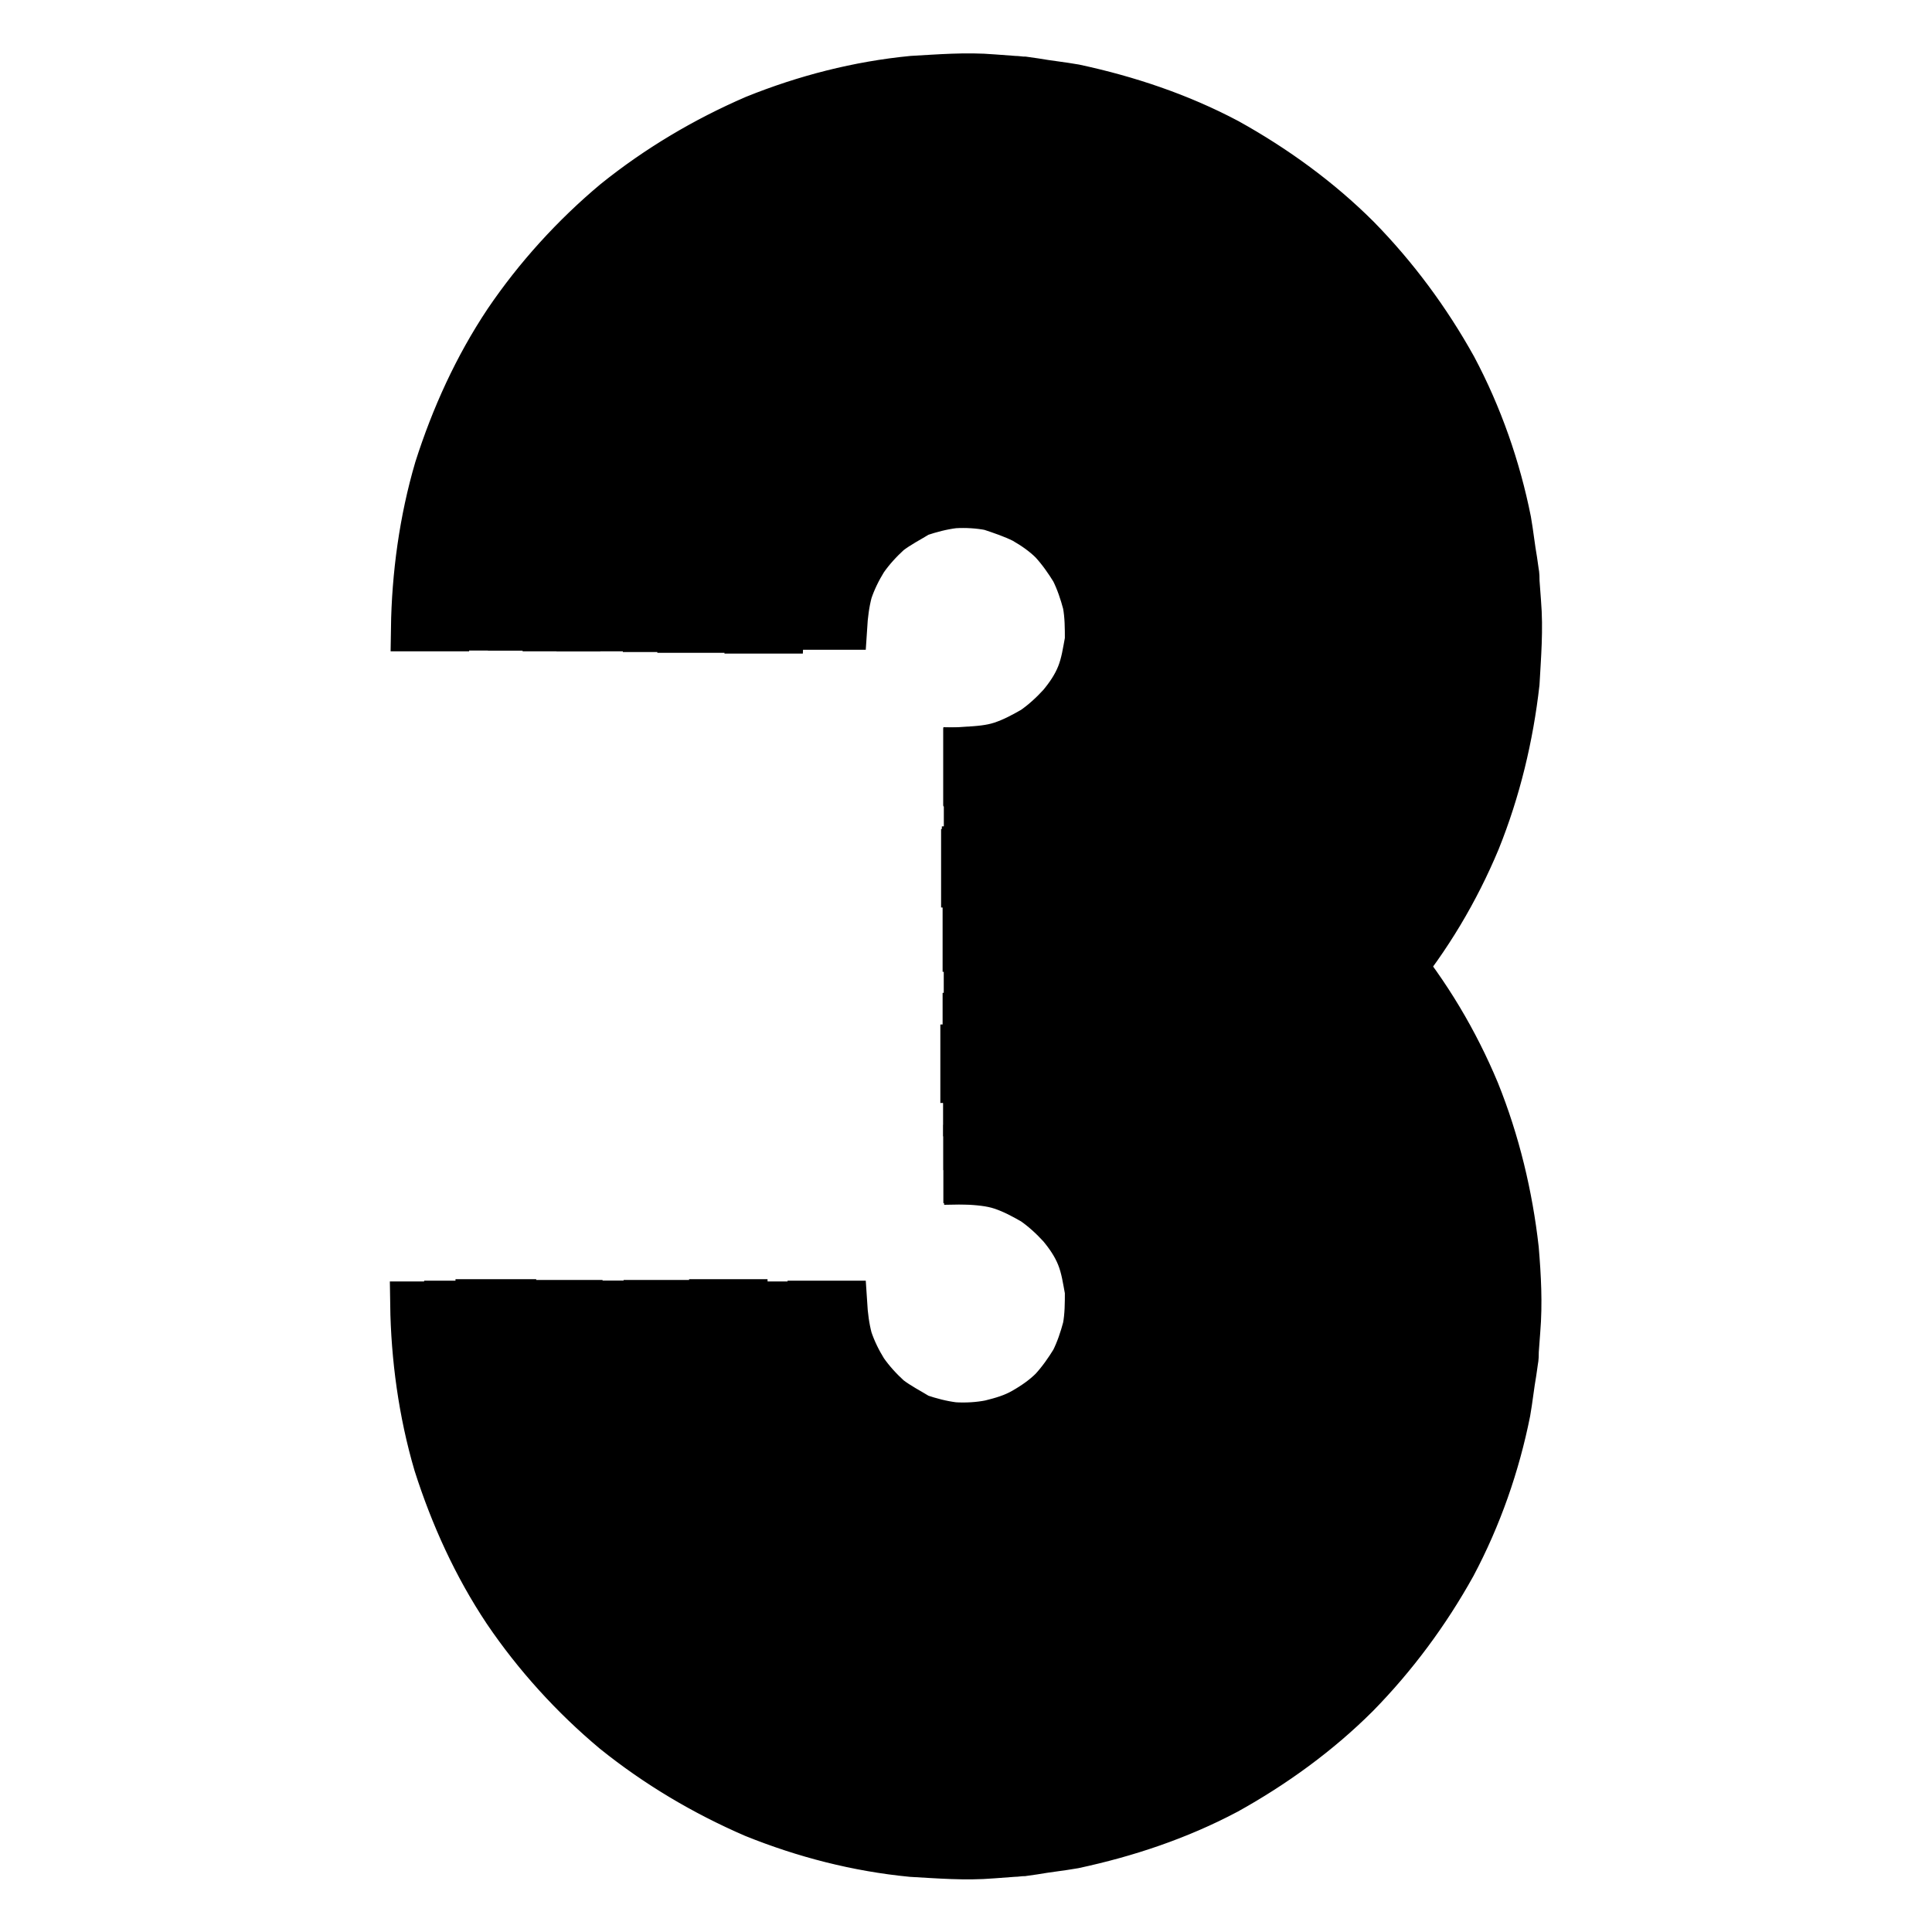 <?xml version="1.0" encoding="utf-8"?>
<!-- Svg Vector Icons : http://www.onlinewebfonts.com/icon -->
<!DOCTYPE svg PUBLIC "-//W3C//DTD SVG 1.1//EN" "http://www.w3.org/Graphics/SVG/1.1/DTD/svg11.dtd">
<svg version="1.1" xmlns="http://www.w3.org/2000/svg" xmlns:xlink="http://www.w3.org/1999/xlink" x="0px" y="0px" viewBox="0 0 256 256" enable-background="new 0 0 256 256" xml:space="preserve">
<g> <path stroke-width="6" fill-opacity="0" stroke="#000000"  d="M135.6,69c1.4,0.8,2.7,1.7,3.8,2.8c1.1,1.2,2,2.5,2.8,3.8c0.7,1.4,1.2,2.9,1.6,4.4c0.3,1.6,0.3,3.2,0.3,4.8 c-0.3,1.6-0.5,3.1-1.1,4.6c-0.6,1.5-1.5,2.8-2.5,4c-1.1,1.2-2.3,2.3-3.6,3.2c-1.4,0.8-2.7,1.5-4.2,2c-1.5,0.5-3.1,0.6-4.7,0.7v4.4 c2-0.1,4-0.4,5.9-0.9c1.9-0.6,3.8-1.5,5.4-2.6c1.6-1.2,3.2-2.6,4.5-4c1.3-1.6,2.3-3.4,3.1-5.1c0.7-1.8,1.2-3.8,1.5-5.9 c0.1-2,0.1-4.1-0.3-6c-0.5-1.9-1.1-3.8-2-5.7c-1-1.7-2.2-3.4-3.6-4.9c-1.5-1.4-3.1-2.6-4.8-3.6c-1.8-0.9-3.7-1.6-5.7-2 c-2-0.4-4-0.5-6-0.3c-2,0.3-3.9,0.7-5.9,1.5c-1.8,0.8-3.6,1.8-5.1,3.1c-1.6,1.4-2.9,2.8-4,4.5c-1.1,1.7-1.9,3.6-2.6,5.4 c-0.5,1.9-0.8,3.9-0.9,5.9h4.4c0.1-1.6,0.3-3.2,0.7-4.7c0.5-1.5,1.2-2.9,2-4.2c0.9-1.3,2-2.5,3.2-3.6c1.3-1,2.7-1.7,4-2.5 c1.5-0.5,3-0.9,4.6-1.1c1.6-0.1,3.3,0,4.8,0.3C132.7,67.8,134.2,68.3,135.6,69L135.6,69z"/> <path stroke-width="6" fill-opacity="0" stroke="#000000"  d="M112.2,64c1.9-1.6,4-2.7,6.3-3.8c2.3-0.9,4.7-1.5,7-1.7c1.3,0,2.5-0.2,3.7,0h1.4l0.5,0.1 c0.6,0.1,1.2,0.2,1.8,0.3c2.4,0.5,4.7,1.3,6.9,2.5c2.1,1.2,4.1,2.7,5.9,4.4c1.7,1.8,3.2,3.8,4.4,5.9c1.1,2.2,1.9,4.5,2.5,6.9 c0.1,0.6,0.2,1.2,0.3,1.8l0.1,0.5v1.4c0.2,1.2-0.1,2.5,0,3.7c-0.4,2.5-0.8,4.9-1.7,7c-1,2.2-2.2,4.3-3.8,6.3 c-1.6,1.8-3.5,3.5-5.4,4.9c-2,1.4-4.3,2.4-6.6,3.1c-2.4,0.7-4.8,1-7.2,1.1v4.4c2.9-0.1,5.8-0.5,8.5-1.3c2.7-0.9,5.3-2.1,7.8-3.7 c2.4-1.6,4.5-3.6,6.4-5.8c1.8-2.3,3.3-4.8,4.4-7.4c1.1-2.7,1.7-5.5,2.1-8.3c0-1.5,0.3-2.9,0.1-4.3v-1.1v-0.5l-0.1-0.5 c-0.1-0.7-0.2-1.5-0.3-2.1c-0.6-2.8-1.6-5.5-2.9-8.1c-1.4-2.5-3.1-4.9-5.1-7c-2.1-2-4.4-3.8-7-5.1c-2.6-1.4-5.3-2.3-8.1-2.9 c-0.7-0.1-1.5-0.2-2.1-0.3l-0.5-0.1h-1.6c-1.5-0.2-2.9,0-4.3,0.1c-2.8,0.4-5.7,1-8.3,2.1c-2.7,1.2-5.1,2.7-7.4,4.4 c-2.2,1.9-4.1,4-5.8,6.4c-1.6,2.4-2.7,5-3.7,7.8c-0.8,2.7-1.2,5.6-1.3,8.5h4.4c0.1-2.5,0.4-4.9,1.1-7.2c0.7-2.3,1.7-4.6,3.1-6.6 C108.7,67.4,110.3,65.6,112.2,64z"/> <path stroke-width="6" fill-opacity="0" stroke="#000000"  d="M106.7,57.2c2.6-2.1,5.5-3.8,8.5-5.1c3-1.3,6.3-2,9.6-2.4c1.6,0,3.3-0.3,4.9-0.1l1.3,0.1h0.6l0.6,0.1 l2.5,0.4c3.2,0.7,6.4,1.7,9.3,3.3c2.9,1.6,5.6,3.6,8,5.9c2.3,2.4,4.3,5,5.9,8c1.6,2.9,2.7,6,3.3,9.3l0.4,2.5l0.1,0.6v0.6l0.1,1.3 c0.2,1.6,0,3.3-0.1,4.9c-0.4,3.3-1.2,6.5-2.4,9.6c-1.3,3-3,5.9-5.1,8.5c-2.2,2.6-4.7,4.8-7.3,6.7c-2.7,1.8-5.8,3.2-9,4.2 c-3.2,0.9-6.5,1.4-9.8,1.5v4.4c3.8-0.1,7.5-0.5,11.1-1.6c3.6-1.2,7-2.7,10.1-4.8c3.1-2.1,5.9-4.7,8.3-7.5c2.4-2.9,4.3-6.1,5.8-9.6 c1.5-3.5,2.3-7.1,2.7-10.8c0.1-1.8,0.3-3.8,0.1-5.6l-0.1-1.4v-0.7l-0.1-0.7l-0.5-2.7c-0.8-3.7-2-7.2-3.8-10.5c-1.8-3.3-4-6.3-6.7-9 c-2.7-2.6-5.8-4.9-9-6.7c-3.3-1.7-6.9-2.9-10.5-3.8l-2.7-0.5l-0.7-0.1h-0.7l-1.4-0.1c-1.8-0.2-3.8,0-5.6,0.1 c-3.8,0.5-7.4,1.3-10.8,2.7c-3.4,1.5-6.7,3.4-9.6,5.8c-2.8,2.5-5.4,5.2-7.5,8.3c-2,3.1-3.7,6.6-4.8,10.1c-1.1,3.6-1.6,7.3-1.6,11.1 h4.4c0.1-3.3,0.5-6.6,1.5-9.8c1-3.1,2.4-6.1,4.2-9C101.9,61.8,104.1,59.4,106.7,57.2L106.7,57.2z"/> <path stroke-width="6" fill-opacity="0" stroke="#000000"  d="M101.1,50.4c3.3-2.7,6.9-4.8,10.7-6.4c3.8-1.6,8-2.6,12.1-3c2.1-0.1,4.2-0.3,6.2-0.1l1.6,0.1 c0.3,0,0.5,0,0.8,0.1l0.7,0.1l3.1,0.5c4.1,0.9,8.1,2.3,11.7,4.2c3.7,2,7,4.5,10.1,7.4c2.9,3,5.4,6.4,7.4,10.1 c1.9,3.7,3.3,7.7,4.2,11.7l0.5,3.1l0.1,0.7c0,0.3,0,0.5,0.1,0.8l0.1,1.6c0.2,2.1,0,4.2-0.1,6.2c-0.5,4.1-1.5,8.2-3,12.1 c-1.6,3.8-3.8,7.4-6.4,10.7c-2.7,3.2-5.8,6-9.2,8.4c-3.5,2.3-7.3,4-11.3,5.3c-4,1.2-8.1,1.7-12.4,1.8v4.4c4.6-0.1,9.2-0.7,13.6-2 c4.4-1.4,8.6-3.4,12.4-5.9c3.8-2.7,7.2-5.8,10.2-9.2c2.9-3.6,5.2-7.6,7-11.8c1.7-4.3,2.8-8.8,3.4-13.4c0.1-2.3,0.4-4.6,0.1-6.9 l-0.1-1.7c0-0.3,0-0.5-0.1-0.8l-0.1-0.8l-0.5-3.4c-1-4.5-2.5-8.9-4.7-13c-2.2-4-4.9-7.8-8.2-11.1c-3.3-3.2-7-5.9-11.1-8.2 c-4.1-2.2-8.4-3.7-13-4.7l-3.4-0.5l-0.8-0.1c-0.3,0-0.5,0-0.8-0.1l-1.7-0.1c-2.3-0.2-4.6,0-6.9,0.1c-4.6,0.5-9.1,1.6-13.4,3.4 c-4.2,1.8-8.2,4.2-11.8,7c-3.5,2.9-6.6,6.4-9.2,10.2c-2.6,3.8-4.5,8.1-5.9,12.4c-1.3,4.5-1.9,9.1-2,13.6h4.4 c0.1-4.2,0.6-8.3,1.8-12.4c1.3-3.9,3-7.8,5.3-11.3C95,56.2,97.9,53.1,101.1,50.4z"/> <path stroke-width="6" fill-opacity="0" stroke="#000000"  d="M95.5,43.6c3.9-3.2,8.2-5.8,12.9-7.8c4.7-1.9,9.6-3.1,14.6-3.7c2.5-0.1,5-0.4,7.5-0.1l1.9,0.1 c0.3,0,0.6,0,0.9,0.1l0.9,0.2L138,33c4.9,1.1,9.7,2.7,14.2,5c4.4,2.5,8.5,5.5,12.1,9c3.5,3.6,6.5,7.7,9,12.1c2.4,4.5,4,9.2,5,14.2 l0.5,3.8l0.2,0.9c0,0.3,0,0.6,0.1,0.9l0.1,1.9c0.2,2.5,0,5-0.1,7.5c-0.5,5-1.7,10-3.7,14.6c-2,4.7-4.6,9-7.8,12.9 c-3.2,3.8-7,7.2-11.2,10.1c-4.2,2.7-8.8,4.9-13.6,6.4c-4.9,1.5-9.9,2.1-14.9,2.2v4.4c5.5-0.1,10.9-0.8,16.2-2.4 c5.2-1.6,10.3-3.9,14.8-7c4.5-3.1,8.6-6.8,12.1-11c3.5-4.2,6.2-9,8.4-14c2.1-5,3.4-10.4,3.9-15.8c0.2-2.7,0.4-5.5,0.2-8.1l-0.1-2 c0-0.4,0-0.6-0.1-1l-0.2-1l-0.6-4c-1.1-5.3-2.9-10.5-5.5-15.4c-2.7-4.8-6-9.2-9.7-13.1c-3.9-3.8-8.3-7.1-13.1-9.7 c-4.9-2.6-10.1-4.4-15.4-5.5l-4-0.6l-1-0.2c-0.4,0-0.6,0-1-0.1l-2.2-0.3c-2.7-0.3-5.5,0-8.1,0.2c-5.4,0.6-10.8,1.9-15.8,3.9 c-5,2.2-9.8,4.9-14,8.4c-4.2,3.5-7.9,7.6-11,12.1c-3,4.6-5.3,9.6-7,14.8c-1.6,5.2-2.3,10.7-2.4,16.2h4.3c0.1-5,0.7-10.1,2.2-14.9 c1.6-4.8,3.7-9.4,6.4-13.6C88.3,50.6,91.6,46.8,95.5,43.6L95.5,43.6z"/> <path stroke-width="6" fill-opacity="0" stroke="#000000"  d="M192.4,80.1l-0.1-2.4c0-0.4,0-0.8-0.1-1.2l-0.2-1.2c-0.2-1.6-0.5-3.1-0.7-4.7c-1.3-6.2-3.4-12.3-6.4-17.8 c-3-5.6-6.9-10.7-11.3-15.2c-4.5-4.4-9.6-8.2-15.2-11.3c-5.6-3-11.6-5-17.8-6.4c-1.6-0.3-3.1-0.5-4.7-0.7l-1.2-0.1 c-0.4,0-0.8-0.1-1.2-0.1l-2.4-0.1c-3.1-0.3-6.3,0-9.4,0.2c-6.3,0.7-12.5,2.2-18.4,4.6c-5.9,2.5-11.3,5.8-16.2,9.7 c-4.9,4-9.2,8.8-12.7,14c-3.5,5.3-6.2,11.1-8.1,17.1c-1.8,6.1-2.7,12.4-2.7,18.7h4.4c0.1-5.9,0.9-11.8,2.6-17.5 c1.7-5.6,4.3-11,7.5-15.9c3.3-4.9,7.3-9.2,11.8-13.1c4.6-3.8,9.7-6.8,15.1-9.1c5.5-2.3,11.3-3.7,17.1-4.3c2.9-0.2,5.9-0.4,8.8-0.2 l2.2,0.1c0.4,0,0.7,0,1.1,0.1l1.1,0.2c1.5,0.2,2.9,0.5,4.4,0.6c5.8,1.2,11.4,3.2,16.7,5.9c5.2,2.8,10,6.4,14.2,10.5 c4.1,4.2,7.7,9,10.5,14.2c2.7,5.2,4.8,10.9,6,16.7c0.3,1.5,0.5,2.9,0.6,4.4l0.2,1.1c0,0.4,0.1,0.7,0.1,1.1l0.1,2.2 c0.3,2.9,0,5.9-0.2,8.8c-0.6,5.9-2,11.6-4.3,17.1c-2.3,5.4-5.4,10.5-9.1,15.1c-3.8,4.5-8.1,8.5-13.1,11.8 c-4.9,3.3-10.3,5.8-15.9,7.5c-5.7,1.7-11.5,2.5-17.5,2.6v4.4c6.3-0.1,12.6-0.9,18.7-2.7c6-1.9,11.8-4.6,17.1-8.1 c5.2-3.6,10-7.9,14-12.7c3.9-4.9,7.2-10.4,9.7-16.2c2.4-5.9,3.9-12.1,4.6-18.4C192.4,86.4,192.6,83.2,192.4,80.1L192.4,80.1z"/> <path stroke-width="6" fill-opacity="0" stroke="#000000"  d="M128.1,156.6v-4.4c6.7-0.1,13.5-1,20-2.9c6.5-2,12.6-4.9,18.3-8.7c5.6-3.8,10.6-8.3,14.9-13.5 c4.2-5.2,7.8-11.1,10.4-17.3c2.6-6.3,4.2-12.9,4.9-19.7c0.2-3.4,0.5-6.7,0.2-10.1l-0.2-2.6c0-0.5,0-0.8-0.1-1.3l-0.2-1.3 c-0.3-1.6-0.5-3.4-0.7-5c-1.4-6.6-3.7-13.1-6.9-19c-3.2-5.9-7.3-11.4-12-16.2c-4.9-4.8-10.3-8.8-16.2-12c-5.9-3.2-12.4-5.4-19-6.9 c-1.6-0.3-3.3-0.5-5-0.7l-1.3-0.2c-0.5-0.1-0.8-0.1-1.3-0.1l-2.6-0.2c-3.4-0.3-6.8,0-10.1,0.2c-6.7,0.7-13.4,2.3-19.7,4.9 c-6.2,2.7-12.1,6.1-17.3,10.4S74.6,39.4,70.8,45c-3.8,5.7-6.6,11.8-8.7,18.3c-1.9,6.5-2.8,13.3-2.9,20h-4.4 c0.1-7.1,1.1-14.4,3.1-21.2c2.2-6.9,5.2-13.5,9.2-19.5c4-5.9,8.9-11.3,14.4-15.9c5.6-4.5,11.8-8.2,18.5-11.1 c6.7-2.7,13.7-4.5,20.9-5.2c3.6-0.2,7.1-0.5,10.7-0.2l2.7,0.2c0.5,0,0.9,0.1,1.4,0.1l1.4,0.2c1.7,0.3,3.6,0.5,5.3,0.8 c7,1.5,13.9,3.8,20.3,7.2c6.3,3.5,12.2,7.8,17.2,12.8c5,5.1,9.3,10.9,12.8,17.2c3.4,6.4,5.8,13.3,7.2,20.3c0.3,1.7,0.5,3.6,0.8,5.3 l0.2,1.4c0.1,0.5,0.1,0.9,0.1,1.4l0.2,2.7c0.3,3.6,0,7.1-0.2,10.7c-0.8,7.1-2.5,14.2-5.2,20.9c-2.8,6.7-6.5,12.9-11.1,18.5 c-4.6,5.5-10,10.3-15.9,14.4c-6,3.9-12.5,7-19.5,9.2C142.3,155.5,135.2,156.5,128.1,156.6L128.1,156.6z"/> <path stroke-width="6" fill-opacity="0" stroke="#000000"  d="M137.7,65.1c1.7,1,3.4,2.2,4.9,3.6c1.4,1.5,2.6,3.1,3.6,4.9c0.9,1.8,1.6,3.7,2,5.7c0.4,2,0.5,4,0.3,6 c-0.3,2-0.7,3.9-1.5,5.9c-0.8,1.8-1.8,3.6-3.1,5.1c-1.4,1.6-2.8,2.9-4.5,4c-1.7,1.1-3.6,1.9-5.4,2.6c-1.9,0.5-3.9,0.8-5.9,0.9v4.4 c2.5-0.1,4.9-0.4,7.2-1.1c2.3-0.7,4.6-1.7,6.6-3.1c2-1.4,3.8-3.1,5.4-4.9c1.6-1.9,2.7-4,3.8-6.3c0.9-2.3,1.5-4.7,1.7-7 c0-1.3,0.2-2.5,0-3.7V81v-0.5l-0.1-0.5c-0.1-0.6-0.2-1.2-0.3-1.8c-0.5-2.4-1.3-4.7-2.5-6.9c-1.2-2.1-2.7-4.1-4.4-5.9 c-1.8-1.7-3.8-3.2-5.9-4.4c-2.2-1.1-4.5-1.9-6.9-2.5c-0.6-0.1-1.2-0.2-1.8-0.3l-0.5-0.1h-1.4c-1.2-0.2-2.5,0.1-3.7,0 c-2.5,0.4-4.9,0.8-7,1.7c-2.2,1-4.3,2.2-6.3,3.8c-1.8,1.6-3.5,3.5-4.9,5.4c-1.4,2-2.4,4.3-3.1,6.6c-0.7,2.4-1,4.8-1.1,7.2h4.4 c0.1-2,0.4-4,0.9-5.9c0.6-1.9,1.5-3.8,2.6-5.4c1.2-1.6,2.6-3.2,4-4.5c1.6-1.3,3.4-2.3,5.1-3.1c1.8-0.7,3.8-1.2,5.9-1.5 c2-0.1,4.1-0.1,6,0.3C134,63.6,135.9,64.2,137.7,65.1L137.7,65.1z"/> <path stroke-width="6" fill-opacity="0" stroke="#000000"  d="M109.4,60.5c2.3-1.8,4.8-3.3,7.4-4.4c2.7-1.1,5.5-1.7,8.3-2.1c1.5,0,2.9-0.3,4.3-0.1h1.6l0.5,0.1 c0.7,0.1,1.5,0.2,2.1,0.3c2.8,0.6,5.5,1.6,8.1,2.9c2.5,1.4,4.9,3.1,7,5.1c2,2.1,3.8,4.4,5.1,7c1.4,2.6,2.3,5.3,2.9,8.1 c0.1,0.7,0.2,1.5,0.3,2.1l0.1,0.5v1.6c0.2,1.5,0,2.9-0.1,4.3c-0.4,2.8-1,5.7-2.1,8.3c-1.2,2.7-2.7,5.1-4.4,7.4 c-1.9,2.2-4,4.1-6.4,5.8c-2.4,1.6-5,2.7-7.8,3.7c-2.7,0.8-5.6,1.2-8.5,1.3v4.4c3.3-0.1,6.6-0.5,9.8-1.5c3.1-1,6.1-2.4,9-4.2 c2.7-1.9,5.2-4.1,7.3-6.7c2.1-2.6,3.8-5.5,5.1-8.5c1.3-3,2-6.3,2.4-9.6c0-1.6,0.3-3.3,0.1-4.9l-0.1-1.3v-0.6l-0.1-0.6l-0.4-2.5 c-0.7-3.2-1.7-6.4-3.3-9.3c-1.6-2.9-3.6-5.6-5.9-8c-2.4-2.3-5-4.3-8-5.9c-2.9-1.6-6-2.7-9.3-3.3l-2.5-0.4l-0.6-0.1h-0.6l-1.3-0.1 c-1.6-0.2-3.3,0-4.9,0.1c-3.3,0.4-6.5,1.2-9.6,2.4c-3,1.3-5.9,3-8.5,5.1c-2.6,2.2-4.8,4.7-6.7,7.3c-1.8,2.7-3.2,5.8-4.2,9 c-0.9,3.2-1.4,6.5-1.5,9.8h4.6c0.1-2.9,0.5-5.8,1.3-8.5c0.9-2.7,2.1-5.3,3.7-7.8C105.3,64.6,107.2,62.5,109.4,60.5L109.4,60.5z"/> <path stroke-width="6" fill-opacity="0" stroke="#000000"  d="M103.8,53.8c2.9-2.4,6.1-4.3,9.6-5.8c3.5-1.5,7.1-2.3,10.8-2.7c1.8-0.1,3.8-0.3,5.6-0.1l1.4,0.1h0.7 l0.7,0.1l2.7,0.5c3.7,0.8,7.2,2,10.5,3.8c3.3,1.8,6.3,4,9,6.7c2.6,2.7,4.9,5.8,6.7,9c1.7,3.3,2.9,6.9,3.8,10.5l0.5,2.7l0.1,0.7v0.7 l0.1,1.4c0.2,1.8,0,3.8-0.1,5.6c-0.5,3.8-1.3,7.4-2.7,10.8c-1.5,3.4-3.4,6.7-5.8,9.6c-2.5,2.8-5.2,5.4-8.3,7.5 c-3.1,2-6.6,3.7-10.1,4.8c-3.6,1.1-7.3,1.6-11.1,1.6v4.4c4.2-0.1,8.3-0.6,12.4-1.8c3.9-1.3,7.8-3,11.3-5.3c3.5-2.4,6.6-5.2,9.2-8.4 c2.7-3.3,4.8-6.9,6.4-10.7c1.6-3.8,2.6-8,3-12.1c0.1-2.1,0.3-4.2,0.1-6.2l-0.1-1.6c0-0.3,0-0.5-0.1-0.8l-0.1-0.7l-0.5-3.1 c-0.9-4.1-2.3-8.1-4.2-11.7c-2-3.7-4.5-7-7.4-10.1c-3-2.9-6.4-5.4-10.1-7.4c-3.7-1.9-7.7-3.3-11.7-4.2l-2.9-0.3l-0.7-0.1 c-0.3,0-0.5,0-0.8-0.1l-1.6-0.1c-2.1-0.2-4.2,0-6.2,0.1c-4.1,0.5-8.2,1.5-12.1,3c-3.8,1.6-7.4,3.8-10.7,6.4c-3.2,2.7-6,5.8-8.4,9.2 c-2.3,3.5-4,7.3-5.3,11.3c-1.2,4-1.7,8.1-1.8,12.4h4.4c0.1-3.8,0.5-7.5,1.6-11.1c1.2-3.6,2.7-7,4.8-10.1 C98.4,59,101,56.2,103.8,53.8L103.8,53.8z"/> <path stroke-width="6" fill-opacity="0" stroke="#000000"  d="M98.2,47c3.6-2.9,7.6-5.2,11.8-7c4.3-1.7,8.8-2.8,13.4-3.4c2.3-0.1,4.6-0.4,6.9-0.1l1.7,0.1 c0.3,0,0.5,0,0.8,0.1l0.8,0.1l3.4,0.5c4.5,1,8.9,2.5,13,4.7c4,2.2,7.8,4.9,11.1,8.2c3.2,3.3,5.9,7,8.2,11.1c2.2,4.1,3.7,8.4,4.7,13 l0.5,3.4l0.1,0.8c0,0.3,0,0.5,0.1,0.8l0.1,1.7c0.2,2.3,0,4.6-0.1,6.9c-0.5,4.6-1.6,9.1-3.4,13.4c-1.8,4.2-4.2,8.2-7,11.8 c-2.9,3.5-6.4,6.6-10.2,9.2c-3.8,2.6-8.1,4.5-12.4,5.9c-4.4,1.3-9.1,1.9-13.6,2v4.4c5-0.1,10.1-0.7,14.9-2.2 c4.8-1.6,9.4-3.7,13.6-6.4c4.1-2.8,7.9-6.2,11.2-10.1c3.2-3.9,5.8-8.2,7.8-12.9c1.9-4.7,3.1-9.6,3.7-14.6c0.1-2.5,0.4-5,0.1-7.5 l-0.1-1.9c0-0.3,0-0.6-0.1-0.9l-0.2-0.9l-0.5-3.8c-1.1-4.9-2.7-9.7-5-14.2c-2.5-4.4-5.5-8.5-9-12.1c-3.6-3.5-7.7-6.5-12.1-9 c-4.5-2.4-9.2-4-14.2-5l-3.8-0.5l-0.9-0.2c-0.3,0-0.6,0-0.9-0.1l-1.9-0.1c-2.5-0.2-5,0-7.5,0.1c-5,0.5-10,1.7-14.6,3.7 c-4.7,2-9,4.6-12.9,7.8c-3.8,3.2-7.2,7-10.1,11.2c-2.7,4.2-4.9,8.8-6.4,13.6c-1.6,4.7-2.3,9.7-2.4,14.7h4.4c0.1-4.6,0.7-9.2,2-13.6 c1.4-4.4,3.4-8.6,5.9-12.4C91.6,53.4,94.8,50,98.2,47z"/> <path stroke-width="6" fill-opacity="0" stroke="#000000"  d="M92.6,40.2c4.2-3.5,9-6.2,14-8.4c5-2.1,10.4-3.4,15.8-3.9c2.7-0.2,5.5-0.4,8.1-0.2l2,0.1c0.4,0,0.6,0,1,0.1 l1,0.2l4,0.6c5.3,1.1,10.5,2.9,15.4,5.5c4.8,2.7,9.2,5.9,13.1,9.7c3.8,3.9,7.1,8.3,9.7,13.1c2.6,4.9,4.4,10.1,5.5,15.4l0.6,4l0.2,1 c0,0.4,0,0.6,0.1,1l0.1,2c0.3,2.7,0,5.5-0.2,8.1c-0.6,5.4-1.9,10.8-3.9,15.8c-2.2,5-4.9,9.8-8.4,14c-3.5,4.2-7.6,7.9-12.1,11 c-4.6,3-9.6,5.3-14.8,7c-5.2,1.6-10.7,2.3-16.2,2.4v4.4c5.9-0.1,11.8-0.9,17.5-2.6c5.6-1.7,11-4.3,15.9-7.5 c4.9-3.3,9.2-7.3,13.1-11.8c3.8-4.6,6.8-9.7,9.1-15.1c2.3-5.5,3.7-11.3,4.3-17.1c0.2-2.9,0.4-5.9,0.2-8.8l-0.1-2.2 c0-0.4,0-0.7-0.1-1.1l-0.2-1.1c-0.2-1.5-0.5-2.9-0.6-4.4c-1.2-5.8-3.2-11.4-5.9-16.7c-2.8-5.2-6.4-10-10.5-14.2 c-4.2-4.1-9-7.7-14.2-10.5c-5.2-2.7-10.9-4.8-16.7-5.9c-1.5-0.3-2.9-0.5-4.4-0.6l-1.1-0.2c-0.4,0-0.7-0.1-1.1-0.1l-2.2-0.1 c-2.9-0.3-5.9,0-8.8,0.2c-5.9,0.6-11.6,2-17.1,4.3c-5.4,2.3-10.5,5.4-15.1,9.1c-4.5,3.8-8.5,8.1-11.8,13.1 c-3.3,4.9-5.8,10.3-7.5,15.9c-1.7,5.7-2.5,11.5-2.6,17.5h4.4c0.1-5.5,0.8-10.9,2.4-16.2c1.6-5.2,3.9-10.3,7-14.8 C84.8,47.8,88.5,43.7,92.6,40.2z"/> <path stroke-width="6" fill-opacity="0" stroke="#000000"  d="M196.8,79.9l-0.2-2.6c0-0.5,0-0.8-0.1-1.3l-0.2-1.3c-0.3-1.6-0.5-3.4-0.7-5c-1.4-6.6-3.7-13.1-6.9-19 c-3.2-5.9-7.3-11.4-12-16.2c-4.9-4.8-10.3-8.8-16.2-12c-5.9-3.2-12.4-5.4-19-6.9c-1.6-0.3-3.3-0.5-5-0.7l-1.3-0.2 c-0.5-0.1-0.8-0.1-1.3-0.1l-2.6-0.2c-3.4-0.3-6.8,0-10.1,0.2c-6.7,0.7-13.4,2.3-19.7,4.9c-6.2,2.7-12.1,6.1-17.3,10.4 c-5.2,4.3-9.7,9.3-13.5,14.9c-3.8,5.7-6.6,11.8-8.7,18.3c-1.9,6.6-2.8,13.4-2.9,20h4.4c0.1-6.3,0.9-12.6,2.7-18.7 c1.9-6,4.6-11.8,8.1-17.1c3.6-5.2,7.9-10,12.7-14c4.9-3.9,10.4-7.2,16.2-9.7c5.9-2.4,12.1-3.9,18.4-4.6c3.1-0.2,6.3-0.5,9.4-0.2 l2.4,0.1c0.4,0,0.8,0,1.2,0.1l1.2,0.2c1.6,0.2,3.1,0.5,4.7,0.7c6.2,1.3,12.3,3.4,17.8,6.4c5.6,3,10.7,6.9,15.2,11.3 c4.4,4.5,8.2,9.6,11.3,15.2c3,5.6,5,11.6,6.4,17.8c0.3,1.6,0.5,3.1,0.7,4.7l0.2,1.2c0,0.4,0.1,0.8,0.1,1.2l0.1,2.4 c0.3,3.1,0,6.3-0.2,9.4c-0.7,6.3-2.2,12.5-4.6,18.4c-2.5,5.9-5.8,11.3-9.7,16.2c-4,4.9-8.8,9.2-14,12.7c-5.3,3.5-11.1,6.2-17.1,8.1 c-6.1,1.8-12.4,2.7-18.7,2.7v4.4c6.7-0.1,13.5-1,20-2.9c6.5-2,12.6-4.9,18.3-8.7c5.6-3.8,10.6-8.3,14.9-13.5 c4.2-5.2,7.8-11.1,10.4-17.3c2.6-6.3,4.2-12.9,4.9-19.7C196.8,86.6,197,83.2,196.8,79.9L196.8,79.9z"/> <path stroke-width="6" fill-opacity="0" stroke="#000000"  d="M107.5,172.7h4.4c0.1,1.6,0.3,3.2,0.7,4.7c0.5,1.5,1.2,2.9,2,4.2c0.9,1.3,2,2.5,3.2,3.6 c1.3,1,2.7,1.7,4,2.5c1.5,0.5,3,0.9,4.6,1.1c1.6,0.1,3.3,0,4.8-0.3c1.6-0.4,3-0.8,4.4-1.6c1.4-0.8,2.7-1.7,3.8-2.8 c1.1-1.2,2-2.5,2.8-3.8c0.7-1.4,1.2-2.9,1.6-4.4c0.3-1.6,0.3-3.2,0.3-4.8c-0.3-1.6-0.5-3.1-1.1-4.6c-0.6-1.5-1.5-2.8-2.5-4 c-1.1-1.2-2.3-2.3-3.6-3.2c-1.4-0.8-2.7-1.5-4.2-2c-1.5-0.5-3.1-0.6-4.7-0.7v-4.4c2,0.1,4,0.4,5.9,0.9c1.9,0.6,3.8,1.5,5.4,2.6 c1.6,1.2,3.2,2.6,4.5,4c1.3,1.6,2.3,3.4,3.1,5.1c0.7,1.8,1.2,3.8,1.5,5.9c0.1,2,0.1,4.1-0.3,6c-0.5,1.9-1.1,3.8-2,5.7 c-1,1.7-2.2,3.4-3.6,4.9c-1.5,1.4-3.1,2.6-4.8,3.6c-1.8,0.9-3.7,1.6-5.7,2c-2,0.4-4,0.5-6,0.3c-2-0.3-3.9-0.7-5.9-1.5 c-1.8-0.8-3.6-1.8-5.1-3.1c-1.6-1.4-2.9-2.8-4-4.5c-1.1-1.7-1.9-3.6-2.6-5.4C107.8,176.8,107.6,174.8,107.5,172.7L107.5,172.7z"/> <path stroke-width="6" fill-opacity="0" stroke="#000000"  d="M152.9,170.2c-0.4-2.5-0.8-4.9-1.7-7c-1-2.2-2.2-4.3-3.8-6.3c-1.6-1.8-3.5-3.5-5.4-4.9 c-2-1.4-4.3-2.4-6.6-3.1c-2.4-0.7-4.8-1-7.2-1.1v4.4c2,0.1,4,0.4,5.9,0.9c1.9,0.6,3.8,1.5,5.4,2.6c1.6,1.2,3.2,2.6,4.5,4 c1.3,1.6,2.3,3.4,3.1,5.1c0.7,1.8,1.2,3.8,1.5,5.9c0.1,2,0.1,4.1-0.3,6c-0.5,1.9-1.1,3.8-2,5.7c-1,1.7-2.2,3.4-3.6,4.9 c-1.5,1.4-3.1,2.6-4.8,3.6c-1.8,0.9-3.7,1.6-5.7,2c-2,0.4-4,0.5-6,0.3c-2-0.3-3.9-0.7-5.9-1.5c-1.8-0.8-3.6-1.8-5.1-3.1 c-1.6-1.4-2.9-2.8-4-4.5c-1.1-1.7-1.9-3.6-2.6-5.4c-0.5-1.9-0.8-3.9-0.9-5.9h-4.4c0.1,2.5,0.4,4.9,1.1,7.2c0.7,2.3,1.7,4.6,3.1,6.6 c1.4,2,3.1,3.8,4.9,5.4c1.9,1.6,4,2.7,6.3,3.8c2.3,0.9,4.7,1.5,7,1.7c1.3,0,2.5,0.2,3.7,0h1.4l0.5-0.1c0.6-0.1,1.2-0.2,1.8-0.3 c2.4-0.5,4.7-1.3,6.9-2.5c2.1-1.2,4.1-2.7,5.9-4.4c1.7-1.8,3.2-3.8,4.4-5.9c1.1-2.2,1.9-4.5,2.5-6.9c0.1-0.6,0.2-1.2,0.3-1.8 l0.1-0.5v-1.4C153.1,172.7,152.9,171.5,152.9,170.2L152.9,170.2z"/> <path stroke-width="6" fill-opacity="0" stroke="#000000"  d="M161.6,169.4c-0.4-3.3-1.2-6.5-2.4-9.6c-1.3-3-3-5.9-5.1-8.5c-2.2-2.6-4.7-4.8-7.3-6.7 c-2.7-1.8-5.8-3.2-9-4.2c-3.2-0.9-6.5-1.4-9.8-1.5v4.4c2.9,0.1,5.8,0.5,8.5,1.3c2.7,0.9,5.3,2.1,7.8,3.7c2.4,1.6,4.5,3.6,6.4,5.8 c1.8,2.3,3.3,4.8,4.4,7.4c1.1,2.7,1.7,5.5,2.1,8.3c0,1.5,0.3,2.9,0.1,4.3v1.6l-0.1,0.5c-0.1,0.7-0.2,1.5-0.3,2.1 c-0.6,2.8-1.6,5.5-2.9,8.1c-1.4,2.5-3.1,4.9-5.1,7c-2.1,2-4.4,3.8-7,5.1c-2.6,1.4-5.3,2.3-8.1,2.9c-0.7,0.1-1.5,0.2-2.1,0.3 l-0.5,0.1h-1.6c-1.5,0.2-2.9,0-4.3-0.1c-2.8-0.4-5.7-1-8.3-2.1c-2.7-1.2-5.1-2.7-7.4-4.4c-2.2-1.9-4.1-4-5.8-6.4 c-1.6-2.4-2.7-5-3.7-7.8c-0.8-2.7-1.2-5.6-1.3-8.5h-4.4c0.1,3.3,0.5,6.6,1.5,9.8c1,3.1,2.4,6.1,4.2,9c1.9,2.7,4.1,5.2,6.7,7.3 c2.6,2.1,5.5,3.8,8.5,5.1c3,1.3,6.3,2,9.6,2.4c1.6,0,3.3,0.3,4.9,0.1l1.3-0.1h0.6l0.6-0.1l2.5-0.4c3.2-0.7,6.4-1.7,9.3-3.3 c2.9-1.6,5.6-3.6,8-5.9c2.3-2.4,4.3-5,5.9-8c1.6-2.9,2.7-6,3.3-9.3l0.4-2.5l0.1-0.6v-0.6l0.1-1.3 C161.8,172.7,161.7,171,161.6,169.4L161.6,169.4z"/> <path stroke-width="6" fill-opacity="0" stroke="#000000"  d="M170.4,168.5c-0.5-4.1-1.5-8.2-3-12.1c-1.6-3.8-3.8-7.4-6.4-10.7c-2.7-3.2-5.8-6-9.2-8.4 c-3.5-2.3-7.3-4-11.3-5.3c-4-1.2-8.1-1.7-12.4-1.8v4.4c3.8,0.1,7.5,0.5,11.1,1.6c3.6,1.2,7,2.7,10.1,4.8c3.1,2.1,5.9,4.7,8.3,7.5 c2.4,2.9,4.3,6.1,5.8,9.6c1.5,3.5,2.3,7.1,2.7,10.8c0.1,1.8,0.3,3.8,0.1,5.6l-0.1,1.4v0.7l-0.1,0.7l-0.5,2.7 c-0.8,3.7-2,7.2-3.8,10.5c-1.8,3.3-4,6.3-6.7,9c-2.7,2.6-5.8,4.9-9,6.7c-3.3,1.7-6.9,2.9-10.5,3.8l-2.7,0.5l-0.7,0.1h-0.7l-1.4,0.1 c-1.8,0.2-3.8,0-5.6-0.1c-3.8-0.5-7.4-1.3-10.8-2.7s-6.7-3.4-9.6-5.8c-2.8-2.5-5.4-5.2-7.5-8.3c-2-3.1-3.7-6.6-4.8-10.1 c-1.1-3.6-1.6-7.3-1.6-11.1h-4.4c0.1,4.2,0.6,8.3,1.8,12.4c1.3,3.9,3,7.8,5.3,11.3c2.4,3.5,5.2,6.6,8.4,9.2 c3.3,2.7,6.9,4.8,10.7,6.4c3.8,1.6,8,2.6,12.1,3c2.1,0.1,4.2,0.3,6.2,0.1l1.4,0.1c0.3,0,0.5,0,0.8-0.1l0.7-0.1l3.1-0.5 c4.1-0.9,8.1-2.3,11.7-4.2c3.7-2,7-4.5,10.1-7.4c2.9-3,5.4-6.4,7.4-10.1c1.9-3.7,3.3-7.7,4.2-11.7l0.5-3.1l0.1-0.7 c0-0.3,0-0.5,0.1-0.8l0.1-1.6C170.6,172.7,170.4,170.6,170.4,168.5L170.4,168.5z"/> <path stroke-width="6" fill-opacity="0" stroke="#000000"  d="M76.7,172.7h4.4c0.1,4.6,0.7,9.2,2,13.6c1.4,4.4,3.4,8.6,5.9,12.4c2.7,3.8,5.8,7.2,9.2,10.2 c3.6,2.9,7.6,5.2,11.8,7c4.3,1.7,8.8,2.8,13.4,3.4c2.3,0.1,4.6,0.4,6.9,0.1l1.7-0.1c0.3,0,0.5,0,0.8-0.1l0.8-0.1l3.5-0.5 c4.5-1,8.9-2.5,13-4.7c4-2.2,7.8-4.9,11.1-8.2c3.2-3.3,6-7,8.2-11.1c2.2-4.1,3.7-8.4,4.7-13l0.5-3.4l0.1-0.8c0-0.3,0-0.5,0.1-0.8 l0.1-1.7c0.2-2.3,0-4.6-0.1-6.9c-0.5-4.6-1.6-9.1-3.4-13.4c-1.8-4.2-4.2-8.2-7-11.8c-2.9-3.5-6.4-6.6-10.2-9.2 c-3.8-2.6-8.1-4.5-12.4-5.9c-4.4-1.3-9.1-1.9-13.6-2v-4.4c5,0.1,10.1,0.7,14.9,2.2c4.8,1.6,9.4,3.7,13.6,6.4 c4.1,2.8,7.9,6.2,11.2,10.1c3.2,3.9,5.8,8.2,7.8,12.9c1.9,4.7,3.1,9.6,3.7,14.6c0.1,2.5,0.4,5,0.1,7.5l-0.1,1.9 c0,0.3,0,0.6-0.1,0.9l-0.2,0.9l-0.5,3.8c-1.1,4.9-2.7,9.7-5,14.2c-2.5,4.4-5.5,8.5-9,12.1c-3.6,3.5-7.7,6.5-12.1,9 c-4.5,2.4-9.2,4-14.2,5l-3.8,0.5l-0.9,0.2c-0.3,0-0.6,0-0.9,0.1l-1.9,0.1c-2.5,0.2-5,0-7.5-0.1c-5-0.5-10-1.7-14.6-3.7 c-4.7-2-9-4.6-12.9-7.8c-3.8-3.2-7.2-7-10.1-11.2c-2.7-4.2-4.9-8.8-6.4-13.6C77.5,182.7,76.8,177.7,76.7,172.7L76.7,172.7z"/> <path stroke-width="6" fill-opacity="0" stroke="#000000"  d="M67.9,172.7h4.4c0.1,5.5,0.8,10.9,2.4,16.2c1.6,5.2,3.9,10.3,7,14.8c3.1,4.5,6.8,8.6,11,12.1 c4.2,3.5,9,6.2,14,8.4c5,2.1,10.4,3.4,15.8,3.9c2.7,0.2,5.5,0.4,8.1,0.2l2-0.1c0.4,0,0.6,0,1-0.1l1-0.2l4-0.6 c5.3-1.1,10.5-2.9,15.4-5.5c4.8-2.7,9.2-5.9,13.1-9.7c3.8-3.9,7.1-8.3,9.7-13.1c2.6-4.9,4.4-10.1,5.5-15.4l0.6-4l0.2-1 c0-0.4,0-0.6,0.1-1l0.1-2c0.3-2.7,0-5.5-0.2-8.1c-0.6-5.4-1.9-10.8-3.9-15.8c-2.2-5-4.9-9.8-8.4-14c-3.5-4.2-7.6-7.9-12.1-11 c-4.6-3-9.6-5.3-14.8-7c-5.2-1.6-10.7-2.3-16.2-2.4v-4.4c5.9,0.1,11.8,0.9,17.5,2.6c5.6,1.7,11,4.3,15.9,7.5 c4.9,3.3,9.2,7.3,13.1,11.8c3.8,4.6,6.8,9.7,9.1,15.1c2.3,5.5,3.7,11.3,4.3,17.1c0.2,2.9,0.4,5.9,0.2,8.8l-0.1,2.2 c0,0.4,0,0.7-0.1,1.1l-0.2,1.1c-0.2,1.5-0.5,2.9-0.6,4.4c-1.2,5.8-3.2,11.4-5.9,16.7c-2.8,5.2-6.4,10-10.5,14.2 c-4.2,4.1-9,7.7-14.2,10.5c-5.2,2.7-10.9,4.8-16.7,5.9c-1.5,0.3-2.9,0.5-4.4,0.6l-1.1,0.2c-0.4,0-0.7,0.1-1.1,0.1l-2.2,0.1 c-2.9,0.3-5.9,0-8.8-0.2c-5.9-0.6-11.6-2-17.1-4.3c-5.4-2.3-10.5-5.4-15.1-9.1c-4.5-3.8-8.5-8.1-11.8-13.1s-5.8-10.3-7.5-15.9 C68.9,184.5,68,178.5,67.9,172.7L67.9,172.7z"/> <path stroke-width="6" fill-opacity="0" stroke="#000000"  d="M157.2,169.8c-0.4-2.8-1-5.7-2.1-8.3c-1.2-2.7-2.7-5.1-4.4-7.4c-1.9-2.2-4-4.1-6.4-5.8 c-2.4-1.6-5-2.7-7.8-3.7c-2.7-0.8-5.6-1.2-8.5-1.3v4.4c2.5,0.1,4.9,0.4,7.2,1.1c2.3,0.7,4.6,1.7,6.6,3.1c2,1.4,3.8,3.1,5.4,4.9 c1.6,1.9,2.7,4,3.8,6.3c0.9,2.3,1.5,4.7,1.7,7c0,1.3,0.2,2.5,0,3.7v1.4l-0.1,0.5c-0.1,0.6-0.2,1.2-0.3,1.8 c-0.5,2.4-1.3,4.7-2.5,6.9c-1.2,2.1-2.7,4.1-4.4,5.9c-1.8,1.7-3.8,3.2-5.9,4.4c-2.2,1.1-4.5,1.9-6.9,2.5c-0.6,0.1-1.2,0.2-1.8,0.3 l-0.5,0.1h-1.4c-1.2,0.2-2.5-0.1-3.7,0c-2.5-0.4-4.9-0.8-7-1.7c-2.2-1-4.3-2.2-6.3-3.8c-1.8-1.6-3.5-3.5-4.9-5.4 c-1.4-2-2.4-4.3-3.1-6.6c-0.7-2.4-1-4.8-1.1-7.2h-4.2c0.1,2.9,0.5,5.8,1.3,8.5c0.9,2.7,2.1,5.3,3.7,7.8c1.6,2.4,3.6,4.5,5.8,6.4 c2.3,1.8,4.8,3.3,7.4,4.4c2.7,1.1,5.5,1.7,8.3,2.1c1.5,0,2.9,0.3,4.3,0.1h1.6l0.5-0.1c0.7-0.1,1.5-0.2,2.1-0.3 c2.8-0.6,5.5-1.6,8.1-2.9c2.5-1.4,4.9-3.1,7-5.1c2-2.1,3.8-4.4,5.1-7c1.4-2.6,2.3-5.3,2.9-8.1c0.1-0.7,0.2-1.5,0.3-2.1l0.1-0.5 v-1.6C157.4,172.7,157.3,171.2,157.2,169.8L157.2,169.8z"/> <path stroke-width="6" fill-opacity="0" stroke="#000000"  d="M166,168.9c-0.5-3.8-1.3-7.4-2.7-10.8c-1.5-3.4-3.4-6.7-5.8-9.6c-2.5-2.8-5.2-5.4-8.3-7.5 c-3.1-2-6.6-3.7-10.1-4.8c-3.6-1.1-7.3-1.6-11.1-1.6v4.4c3.3,0.1,6.6,0.5,9.8,1.5c3.1,1,6.1,2.4,9,4.2c2.7,1.9,5.2,4.1,7.3,6.7 c2.1,2.6,3.8,5.5,5.1,8.5c1.3,3,2,6.3,2.4,9.6c0,1.6,0.3,3.3,0.1,4.9l-0.1,1.3v0.6l-0.1,0.6l-0.4,2.5c-0.7,3.2-1.7,6.4-3.3,9.3 c-1.6,2.9-3.6,5.6-5.9,8c-2.4,2.3-5,4.3-8,5.9s-6,2.7-9.3,3.3l-2.5,0.4l-0.6,0.1h-0.6l-1.3,0.1c-1.6,0.2-3.3,0-4.9-0.1 c-3.3-0.4-6.5-1.2-9.6-2.4c-3-1.3-5.9-3-8.5-5.1c-2.6-2.2-4.8-4.7-6.7-7.3c-1.8-2.7-3.2-5.8-4.2-9c-0.9-3.2-1.4-6.5-1.5-9.8h-4.4 c0.1,3.8,0.5,7.5,1.6,11.1c1.2,3.6,2.7,7,4.8,10.1c2.1,3.1,4.7,5.9,7.5,8.3c2.9,2.4,6.1,4.3,9.6,5.8c3.5,1.5,7.1,2.3,10.8,2.7 c1.8,0.1,3.8,0.3,5.6,0.1l1.4-0.1h0.7l0.7-0.1l2.7-0.5c3.7-0.8,7.2-2,10.5-3.8c3.3-1.8,6.3-4,9-6.7c2.6-2.7,4.9-5.8,6.7-9 c1.7-3.3,2.9-6.9,3.8-10.5l0.5-2.7l0.1-0.7v-0.7l0.1-1.4C166.2,172.7,166.1,170.8,166,168.9L166,168.9z"/> <path stroke-width="6" fill-opacity="0" stroke="#000000"  d="M174.7,168.1c-0.5-4.6-1.6-9.1-3.4-13.4c-1.8-4.2-4.2-8.2-7-11.8c-2.9-3.5-6.4-6.6-10.2-9.2 c-3.8-2.6-8.1-4.5-12.4-5.9c-4.4-1.3-9.1-1.9-13.6-2v4.4c4.2,0.1,8.3,0.6,12.4,1.8c3.9,1.3,7.8,3,11.3,5.3c3.5,2.4,6.6,5.2,9.2,8.4 c2.7,3.3,4.8,6.9,6.4,10.7c1.6,3.8,2.6,8,3,12.1c0.1,2.1,0.3,4.2,0.1,6.2l-0.1,1.6c0,0.3,0,0.5-0.1,0.8l-0.1,0.7l-0.5,3.1 c-0.9,4.1-2.3,8.1-4.2,11.7c-2,3.7-4.5,7-7.4,10.1c-3,2.9-6.4,5.4-10.1,7.4c-3.7,1.9-7.7,3.3-11.7,4.2l-3.1,0.5l-0.7,0.1 c-0.3,0-0.5,0-0.8,0.1l-1.6,0.1c-2.1,0.2-4.2,0-6.2-0.1c-4.1-0.5-8.2-1.5-12.1-3c-3.8-1.6-7.4-3.8-10.7-6.4c-3.2-2.7-6-5.8-8.4-9.2 c-2.3-3.5-4-7.3-5.3-11.3c-1.2-4-1.7-8.1-1.8-12.4h-4.4c0.1,4.6,0.7,9.2,2,13.6c1.4,4.4,3.4,8.6,5.9,12.4c2.7,3.8,5.8,7.2,9.2,10.2 c3.6,2.9,7.6,5.2,11.8,7c4.3,1.7,8.8,2.8,13.4,3.4c2.3,0.1,4.6,0.4,6.9,0.1l1.7-0.1c0.3,0,0.5,0,0.8-0.1l0.8-0.1l3.5-0.5 c4.5-1,8.9-2.5,13-4.7c4-2.2,7.8-4.9,11.1-8.2c3.2-3.3,6-7,8.2-11.1c2.2-4.1,3.7-8.4,4.7-13l0.5-3.4l0.1-0.8c0-0.3,0-0.5,0.1-0.8 l0.1-1.7C175,172.7,174.8,170.4,174.7,168.1L174.7,168.1z"/> <path stroke-width="6" fill-opacity="0" stroke="#000000"  d="M183.4,167.3c-0.6-5.4-1.9-10.8-3.9-15.8c-2.2-5-4.9-9.8-8.4-14c-3.5-4.2-7.6-7.9-12.1-11 c-4.6-3-9.6-5.3-14.8-7c-5.2-1.6-10.7-2.3-16.2-2.4v4.4c5,0.1,10.1,0.7,14.9,2.2c4.8,1.6,9.4,3.7,13.6,6.4 c4.1,2.8,7.9,6.2,11.2,10.1c3.2,3.9,5.8,8.2,7.8,12.9c1.9,4.7,3.1,9.6,3.7,14.6c0.1,2.5,0.4,5,0.1,7.5l-0.1,1.9 c0,0.3,0,0.6-0.1,0.9l-0.2,0.9l-0.5,3.8c-1.1,4.9-2.7,9.7-5,14.2c-2.5,4.4-5.5,8.5-9,12.1c-3.6,3.5-7.7,6.5-12.1,9 c-4.5,2.4-9.2,4-14.2,5l-3.8,0.5l-0.9,0.2c-0.3,0-0.6,0-0.9,0.1l-1.9,0.1c-2.5,0.2-5,0-7.5-0.1c-5-0.5-10-1.7-14.6-3.7 c-4.7-2-9-4.6-12.9-7.8c-3.8-3.2-7.2-7-10.1-11.2c-2.7-4.2-4.9-8.8-6.4-13.6c-1.5-4.9-2.1-9.9-2.2-14.9h-4.4 c0.1,5.5,0.8,10.9,2.4,16.2c1.6,5.2,3.9,10.3,7,14.8c3.1,4.5,6.8,8.6,11,12.1c4.2,3.5,9,6.2,14,8.4c5,2.1,10.4,3.4,15.8,3.9 c2.7,0.2,5.5,0.4,8.1,0.2l2-0.1c0.4,0,0.6,0,1-0.1l1-0.2l4-0.6c5.3-1.1,10.5-2.9,15.4-5.5c4.8-2.7,9.2-5.9,13.1-9.7 c3.8-3.9,7.1-8.3,9.7-13.1c2.6-4.9,4.4-10.1,5.5-15.4l0.6-4l0.2-1c0-0.4,0-0.6,0.1-1l0.1-2C183.8,172.7,183.6,169.9,183.4,167.3 L183.4,167.3z"/> <path stroke-width="6" fill-opacity="0" stroke="#000000"  d="M192.2,166.3c-0.7-6.3-2.2-12.5-4.6-18.4c-2.5-5.9-5.8-11.3-9.7-16.2c-4-4.9-8.8-9.2-14-12.7 c-5.3-3.5-11.1-6.2-17.1-8.1c-6.1-1.8-12.4-2.7-18.7-2.7v4.4c5.9,0.1,11.8,0.9,17.5,2.6c5.6,1.7,11,4.3,15.9,7.5 c4.9,3.3,9.2,7.3,13.1,11.8c3.8,4.6,6.8,9.7,9.1,15.1c2.3,5.5,3.7,11.3,4.3,17.1c0.2,2.9,0.4,5.9,0.2,8.8l-0.1,2.2 c0,0.4,0,0.7-0.1,1.1l-0.2,1.1c-0.2,1.5-0.5,2.9-0.6,4.4c-1.2,5.8-3.2,11.4-6,16.7c-2.8,5.2-6.4,10-10.5,14.2 c-4.2,4.1-9,7.7-14.2,10.5c-5.2,2.7-10.9,4.8-16.7,5.9c-1.5,0.3-2.9,0.5-4.4,0.6l-1.1,0.2c-0.4,0-0.7,0.1-1.1,0.1l-2.2,0.1 c-2.9,0.3-5.9,0-8.8-0.2c-5.9-0.6-11.6-2-17.1-4.3c-5.4-2.3-10.5-5.4-15.1-9.1c-4.5-3.8-8.5-8.1-11.8-13.1 c-3.3-4.9-5.8-10.3-7.5-15.9c-1.7-5.7-2.5-11.5-2.6-17.5h-4.7c0.1,6.3,0.9,12.6,2.7,18.7c1.9,6,4.6,11.8,8.1,17.1 c3.6,5.2,7.9,10,12.7,14c4.9,3.9,10.4,7.2,16.2,9.7c5.9,2.4,12.1,3.9,18.4,4.6c3.1,0.2,6.3,0.5,9.4,0.2l2.4-0.1 c0.4,0,0.8,0,1.2-0.1l1.2-0.2c1.6-0.2,3.1-0.5,4.7-0.7c6.2-1.3,12.3-3.4,17.8-6.4c5.6-3,10.7-6.9,15.2-11.3 c4.4-4.5,8.2-9.6,11.3-15.2c3-5.6,5-11.6,6.4-17.8c0.3-1.6,0.5-3.1,0.7-4.7l0.2-1.2c0-0.4,0.1-0.8,0.1-1.2l0.1-2.4 C192.6,172.7,192.4,169.6,192.2,166.3L192.2,166.3z"/> <path stroke-width="6" fill-opacity="0" stroke="#000000"  d="M200.9,165.5c-0.8-7.1-2.5-14.2-5.2-20.9c-2.8-6.7-6.5-12.9-11.1-18.5c-4.6-5.5-10-10.3-15.9-14.4 c-6-3.9-12.5-7-19.5-9.2c-7-2.1-14.1-3-21.2-3.1v4.4c6.7,0.1,13.5,1,20,2.9c6.5,2,12.6,4.9,18.3,8.7c5.6,3.8,10.6,8.3,14.9,13.5 c4.2,5.2,7.8,11.1,10.4,17.3c2.6,6.3,4.2,12.9,4.9,19.7c0.2,3.4,0.5,6.7,0.2,10.1l-0.2,2.6c0,0.5,0,0.8-0.1,1.3l-0.2,1.3 c-0.3,1.6-0.5,3.4-0.7,5c-1.4,6.6-3.7,13.1-6.9,19c-3.2,5.9-7.3,11.4-12,16.2c-4.9,4.8-10.3,8.8-16.2,12c-5.9,3.2-12.4,5.4-19,6.9 c-1.6,0.3-3.3,0.5-5,0.7l-1.3,0.2c-0.5,0.1-0.8,0.1-1.3,0.1l-2.6,0.2c-3.4,0.3-6.8,0-10.1-0.2c-6.7-0.7-13.4-2.3-19.7-4.9 c-6.2-2.7-12.1-6.1-17.3-10.4c-5.2-4.3-9.7-9.3-13.5-14.9c-3.8-5.7-6.6-11.8-8.7-18.3c-1.9-6.5-2.8-13.3-2.9-20h-4.3 c0.1,7.1,1.1,14.4,3.1,21.2c2.2,6.9,5.2,13.5,9.2,19.5c4,5.9,8.9,11.3,14.4,15.9c5.6,4.5,11.8,8.2,18.5,11.1 c6.7,2.7,13.7,4.5,20.9,5.2c3.6,0.2,7.1,0.5,10.7,0.2l2.7-0.2c0.5,0,0.9-0.1,1.4-0.1l1.4-0.2c1.7-0.3,3.6-0.5,5.3-0.8 c7-1.5,13.9-3.8,20.3-7.2c6.3-3.5,12.2-7.8,17.2-12.8c5-5.1,9.3-10.9,12.8-17.2c3.4-6.4,5.8-13.3,7.2-20.3c0.3-1.7,0.5-3.6,0.8-5.3 l0.2-1.4c0.1-0.5,0.1-0.9,0.1-1.4l0.2-2.7C201.4,172.7,201.2,169.1,200.9,165.5L200.9,165.5z"/> <path stroke-width="6" fill-opacity="0" stroke="#000000"  d="M59.2,172.7h4.4c0.1,6.3,0.9,12.6,2.7,18.7c1.9,6,4.6,11.8,8.1,17.1c3.6,5.2,7.9,10,12.7,14 c4.9,3.9,10.4,7.2,16.2,9.7c5.9,2.4,12.1,3.9,18.4,4.6c3.1,0.2,6.3,0.5,9.4,0.2l2.4-0.1c0.4,0,0.8,0,1.2-0.1l1.2-0.2 c1.6-0.2,3.1-0.5,4.7-0.7c6.2-1.3,12.3-3.4,17.8-6.4c5.6-3,10.7-6.9,15.2-11.3c4.4-4.5,8.2-9.6,11.3-15.2c3-5.6,5-11.6,6.4-17.8 c0.3-1.6,0.5-3.1,0.7-4.7l0.2-1.2c0-0.4,0.1-0.8,0.1-1.2l0.1-2.4c0.3-3.1,0-6.3-0.2-9.4c-0.7-6.3-2.2-12.5-4.6-18.4 c-2.5-5.9-5.8-11.3-9.7-16.2c-4-4.9-8.8-9.2-14-12.7c-5.3-3.5-11.1-6.2-17.1-8.1c-6.1-1.8-12.4-2.7-18.7-2.7v-4.4 c6.7,0.1,13.5,1,20,2.9c6.5,2,12.6,4.9,18.3,8.7c5.6,3.8,10.6,8.3,14.9,13.5c4.2,5.2,7.8,11.1,10.4,17.3c2.6,6.3,4.2,12.9,4.9,19.7 c0.2,3.4,0.5,6.7,0.2,10.1l-0.2,2.6c0,0.5,0,0.8-0.1,1.3l-0.2,1.3c-0.3,1.6-0.5,3.4-0.7,5c-1.4,6.6-3.7,13.1-6.9,19 c-3.2,5.9-7.3,11.4-12,16.2c-4.9,4.8-10.3,8.8-16.2,12c-5.9,3.2-12.4,5.4-19,6.9c-1.6,0.3-3.3,0.5-5,0.7l-1.3,0.2 c-0.5,0.1-0.8,0.1-1.3,0.1l-2.6,0.2c-3.4,0.3-6.8,0-10.1-0.2c-6.7-0.7-13.4-2.3-19.7-4.9c-6.2-2.7-12.1-6.1-17.3-10.4 c-5.2-4.3-9.7-9.3-13.5-14.9c-3.8-5.7-6.6-11.8-8.7-18.3C60.2,186.2,59.2,179.4,59.2,172.7L59.2,172.7z"/></g>
</svg>